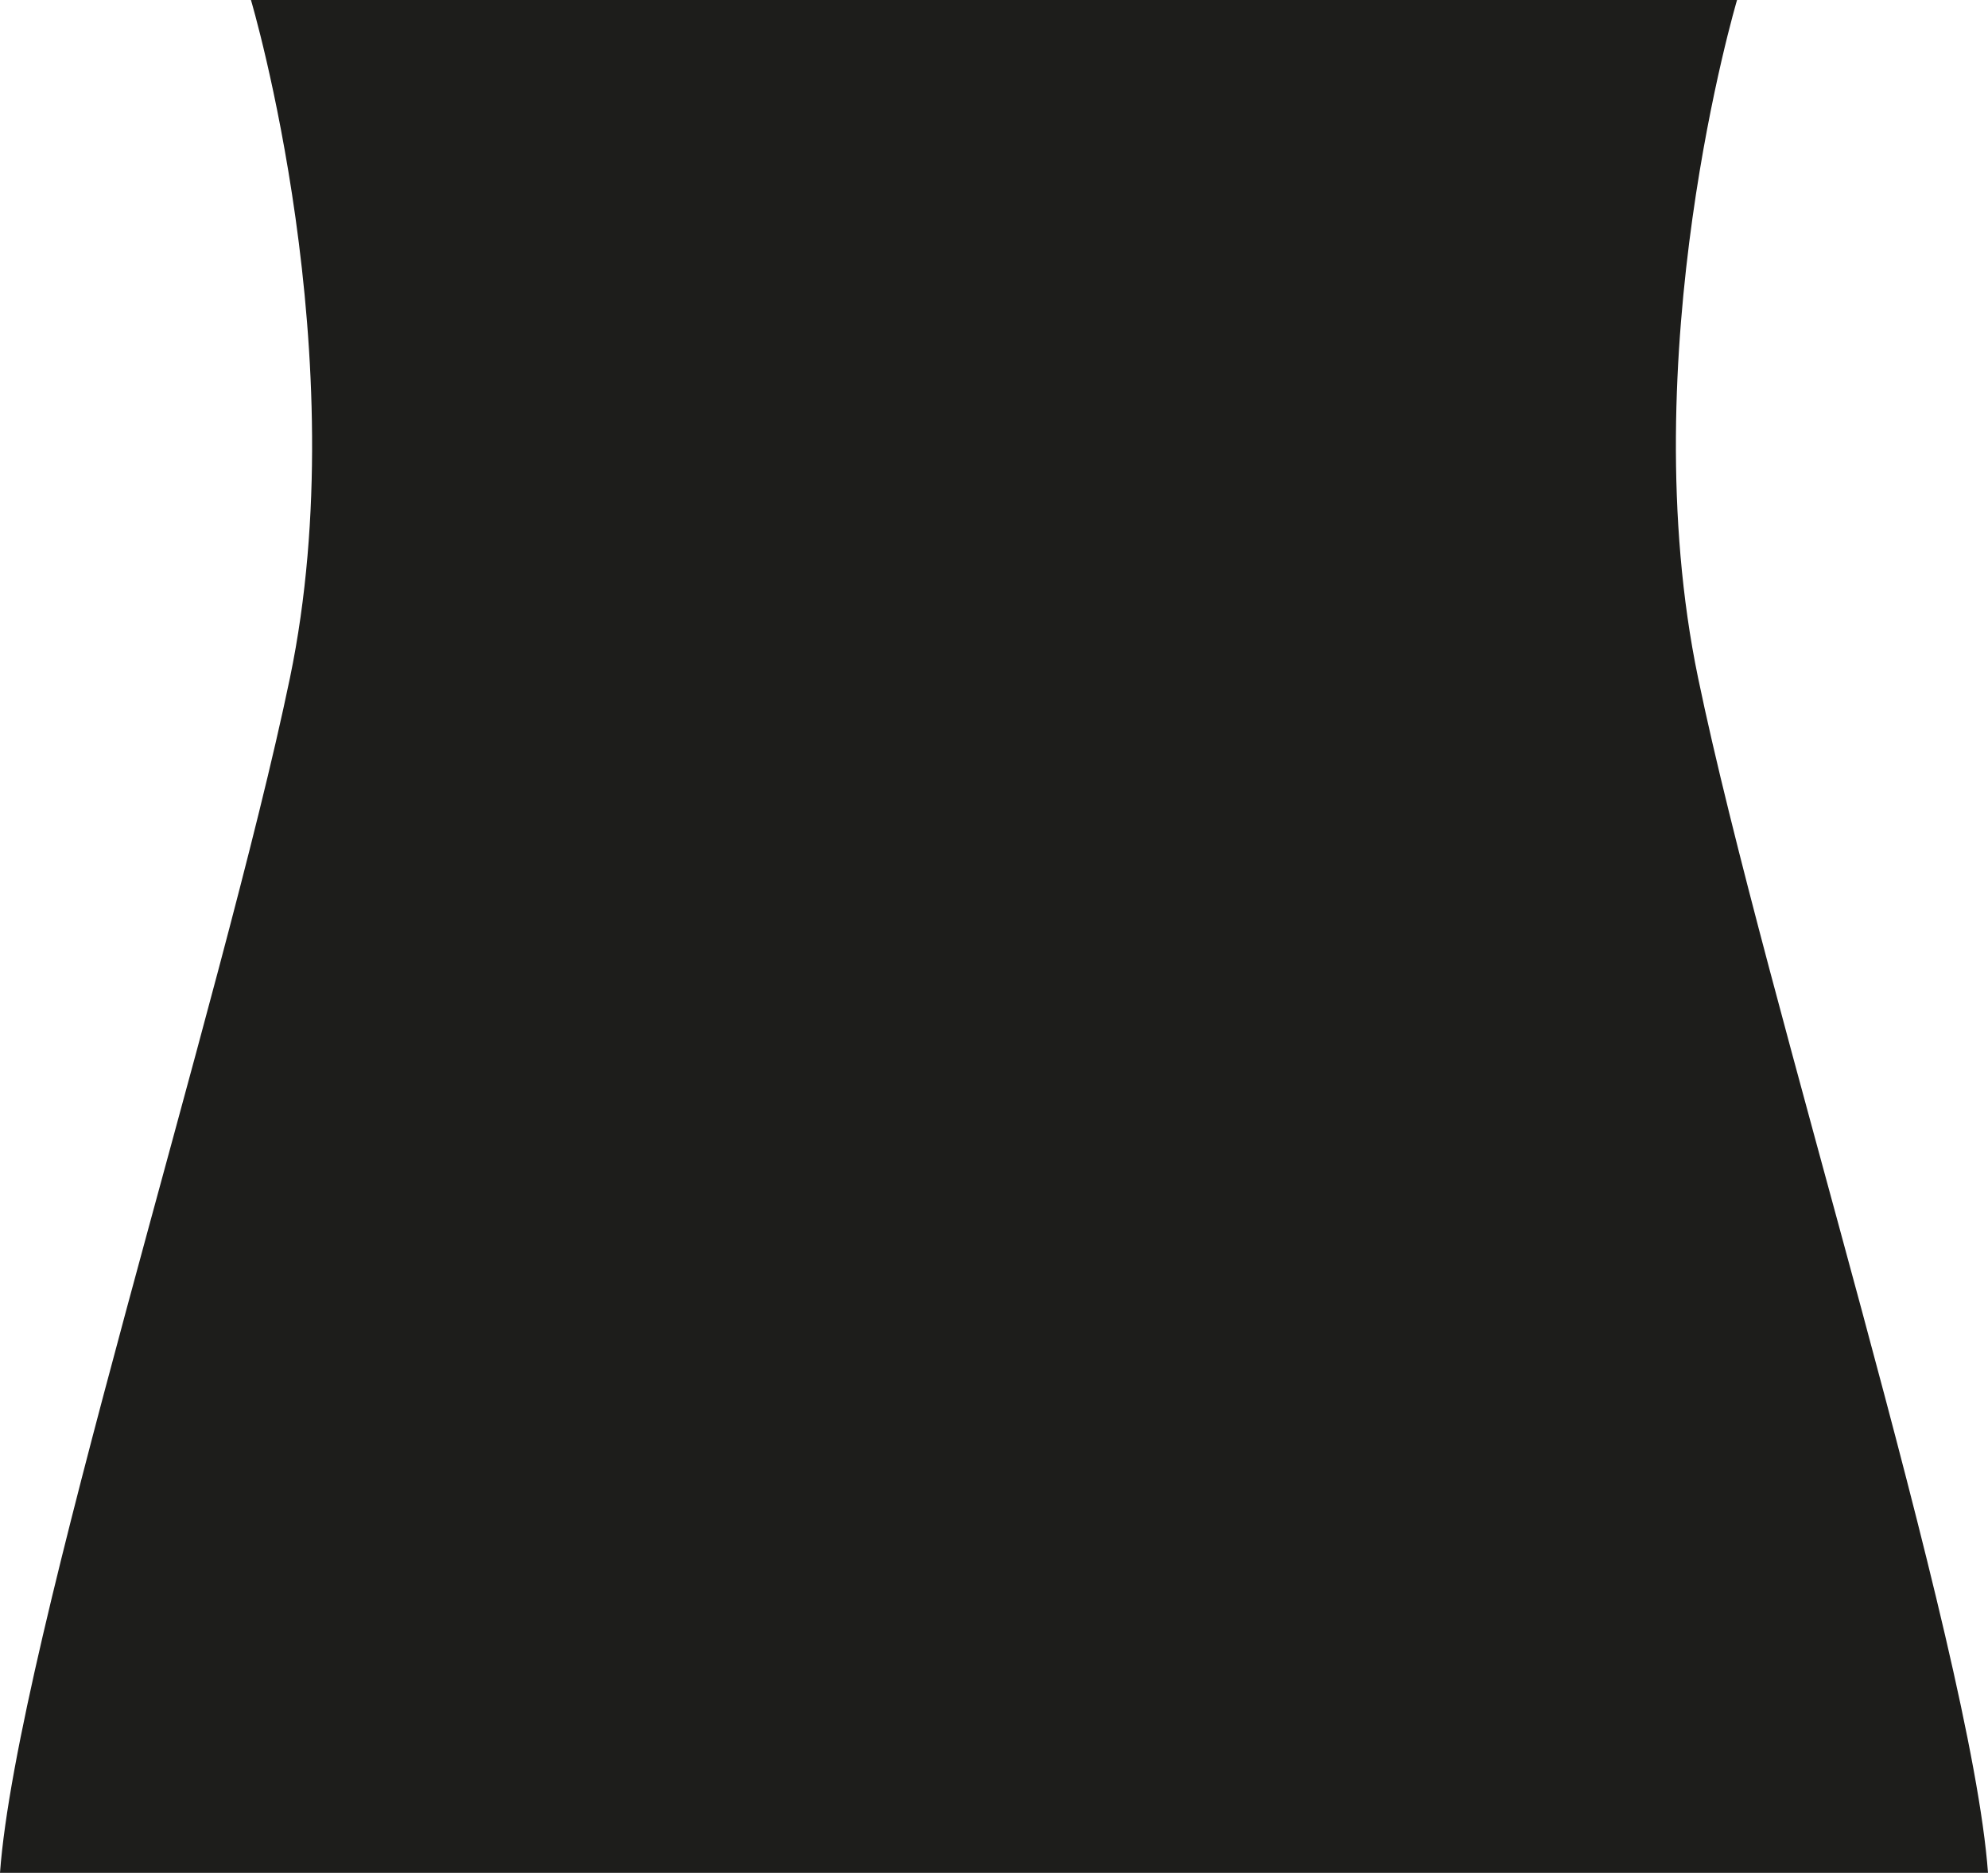 <svg width="52" height="49" fill="none" xmlns="http://www.w3.org/2000/svg"><g clip-path="url(#a)"><path d="M45.218 0H6.564s2.77 9.305 1.02 17.737C5.831 26.174.434 43.038 0 49h52c-.435-5.962-5.832-22.826-7.583-31.263C42.665 9.305 45.436 0 45.436 0H6.782" fill="#1D1D1B"/></g><defs><clipPath id="a"><path fill="#fff" d="M0 0h52v49H0z"/></clipPath></defs></svg>